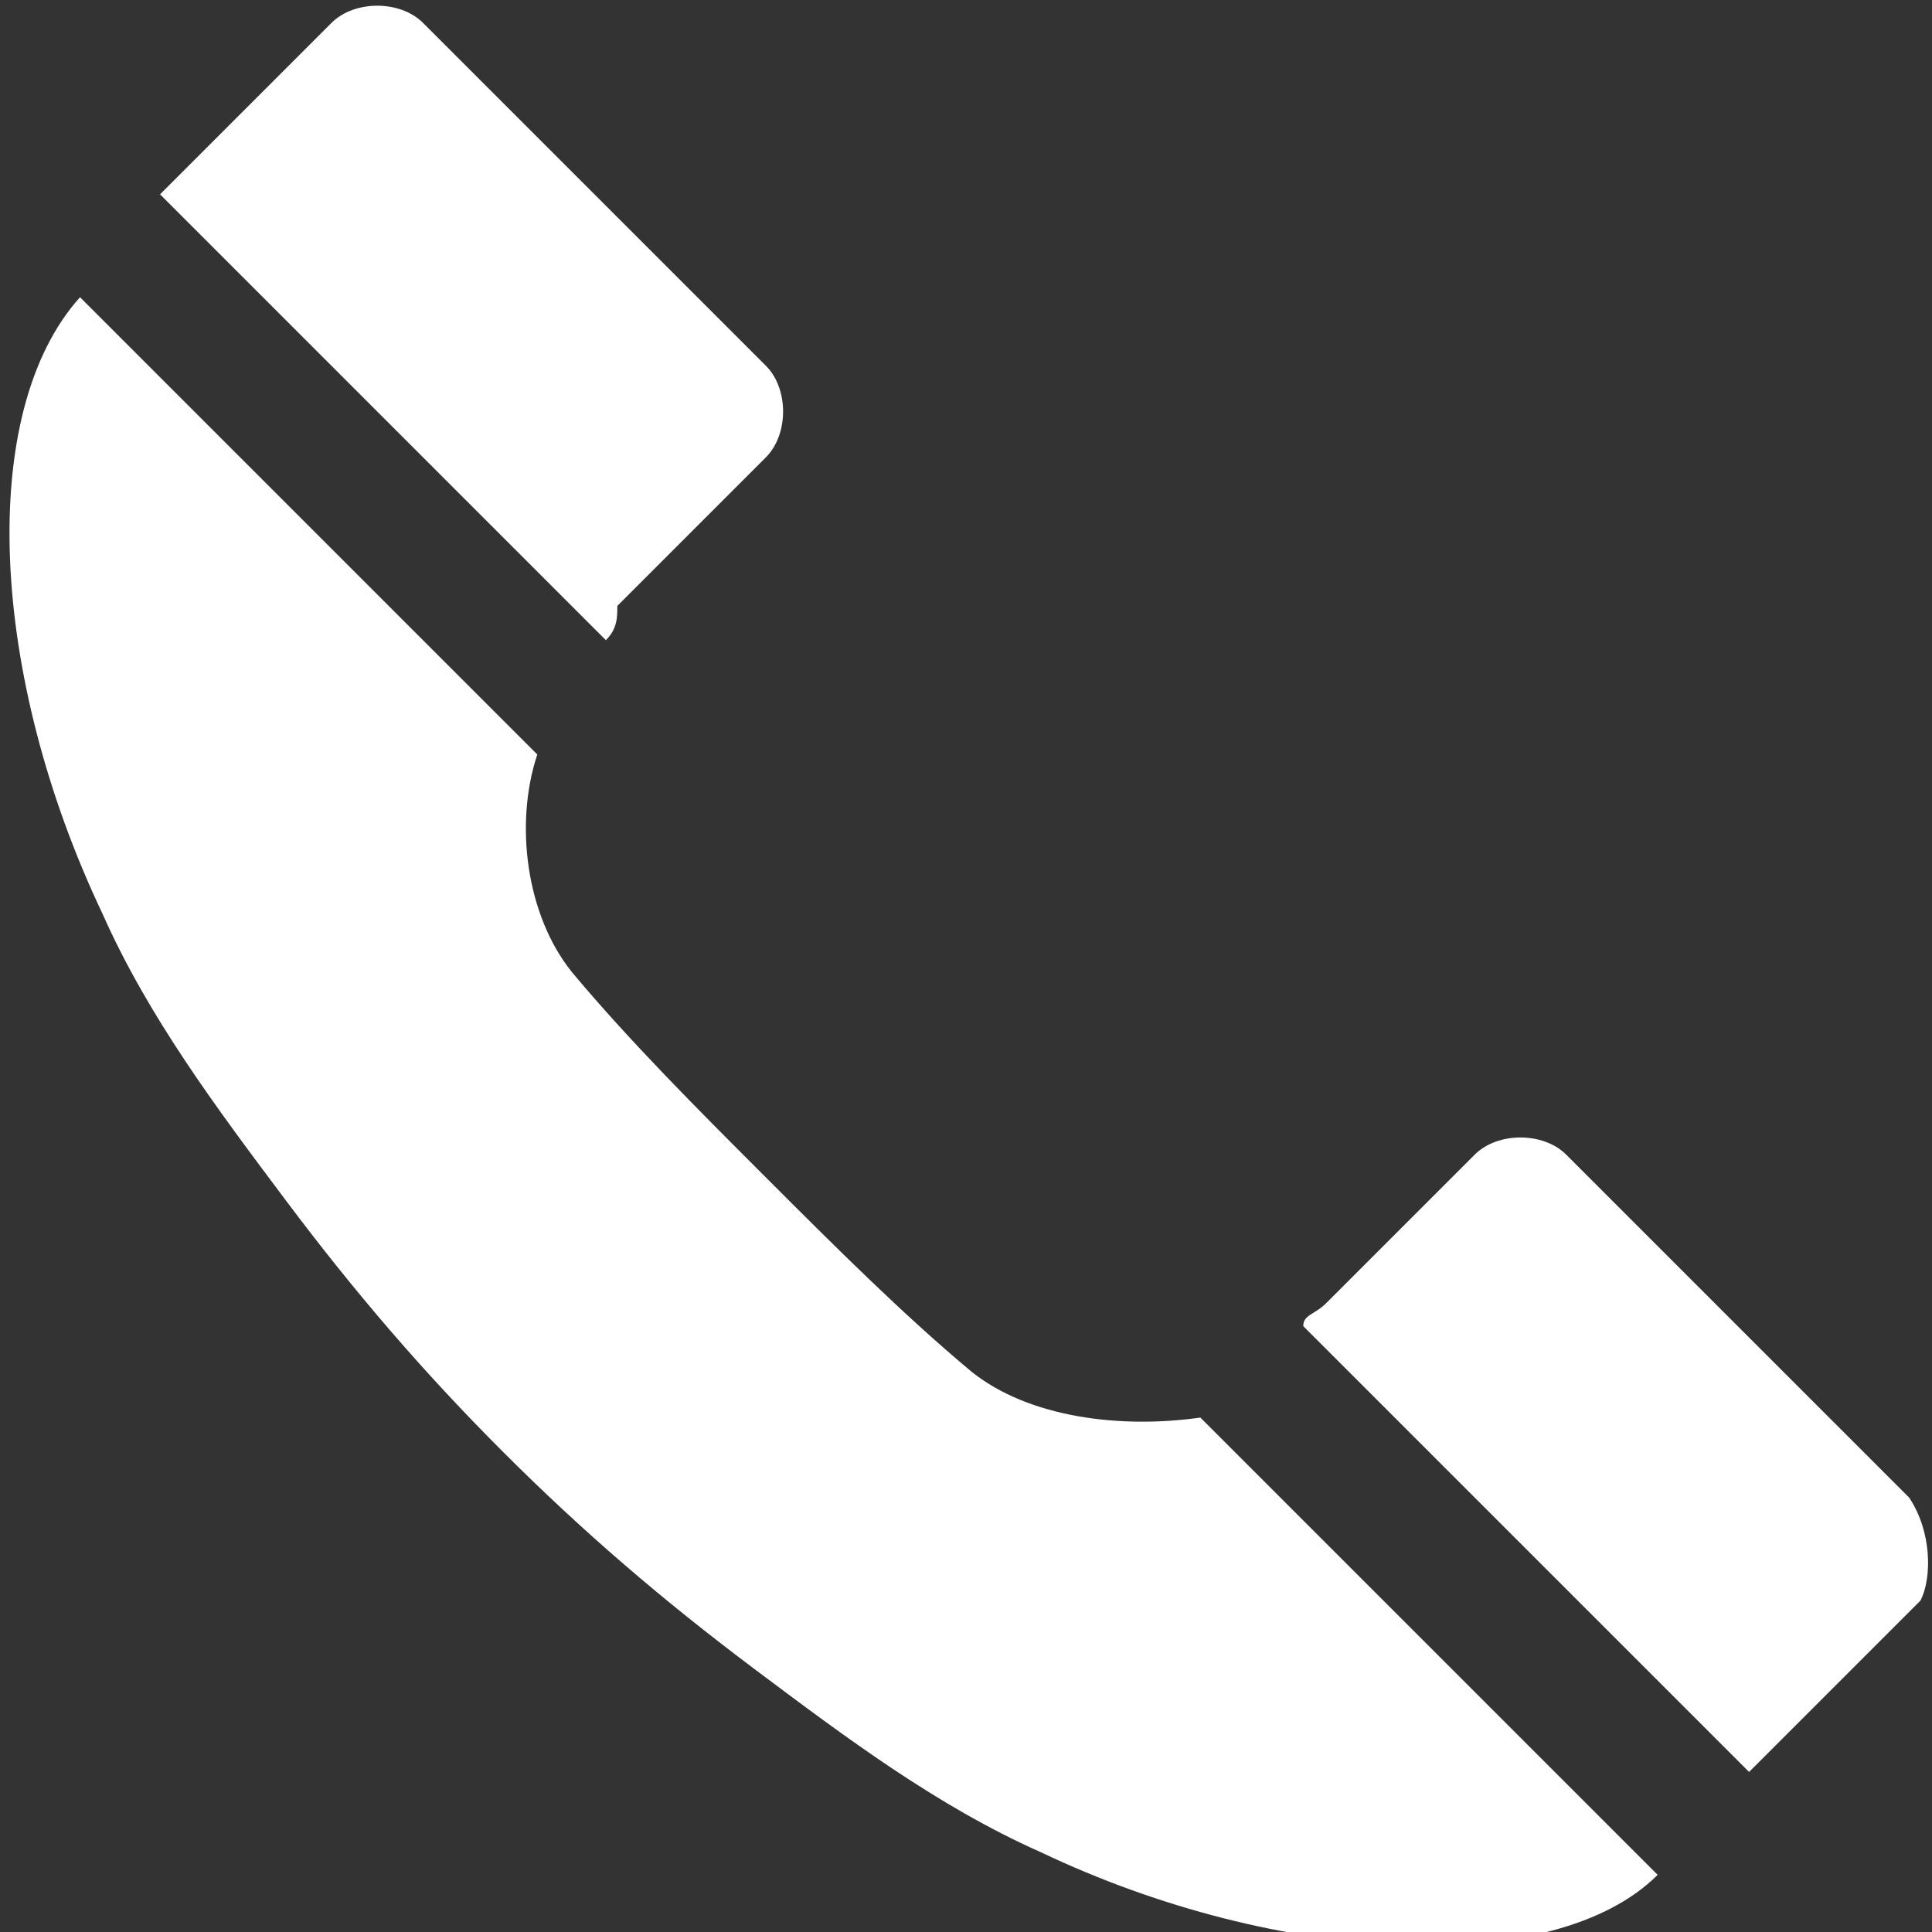<?xml version="1.0" encoding="utf-8"?>
<!-- Generator: Adobe Illustrator 19.0.0, SVG Export Plug-In . SVG Version: 6.00 Build 0)  -->
<!DOCTYPE svg PUBLIC "-//W3C//DTD SVG 1.1//EN" "http://www.w3.org/Graphics/SVG/1.1/DTD/svg11.dtd">
<svg version="1.1" id="Capa_1" xmlns="http://www.w3.org/2000/svg" xmlns:xlink="http://www.w3.org/1999/xlink" x="0px" y="0px"
	 width="16.9px" height="16.9px" viewBox="-141 142.1 16.9 16.9" style="enable-background:new -141 142.1 16.9 16.9;"
	 xml:space="preserve">
<rect x="-141" y="142.1" width="16.9" height="16.9" fill="#333333" stroke="none"/>
<style type="text/css">
	.st0{fill:#FFFFFF;}
</style>
<g>
	<path class="st0" d="M-135.7,147.7l-3.9-3.9c0.5-0.5,1-1,1.5-1.5c0.2-0.2,0.6-0.2,0.8,0l3,3c0.2,0.2,0.2,0.6,0,0.8l-0.7,0.7
		l-0.6,0.6C-135.6,147.5-135.6,147.6-135.7,147.7z M-132.5,154.1c-0.6-0.5-1.2-1.1-1.8-1.7c-0.6-0.6-1.2-1.2-1.7-1.8
		c-0.4-0.5-0.5-1.3-0.3-1.9l-4-4c-0.9,1-0.8,3.3,0.2,5.4c0.4,0.9,1,1.7,1.6,2.5c0.6,0.8,1.2,1.5,1.9,2.2c0.7,0.7,1.4,1.3,2.2,1.9
		c0.8,0.6,1.6,1.2,2.5,1.6c2.1,1,4.5,1.1,5.4,0.2l-4-4C-131.2,154.6-132,154.5-132.5,154.1z M-124.3,155.2l-3-3
		c-0.2-0.2-0.6-0.2-0.8,0h0l-0.7,0.7l-0.6,0.6c-0.1,0.1-0.2,0.1-0.2,0.2l3.9,3.9c0.5-0.5,1-1,1.5-1.5
		C-124.1,155.9-124.1,155.5-124.3,155.2z"/>
</g>
</svg>
